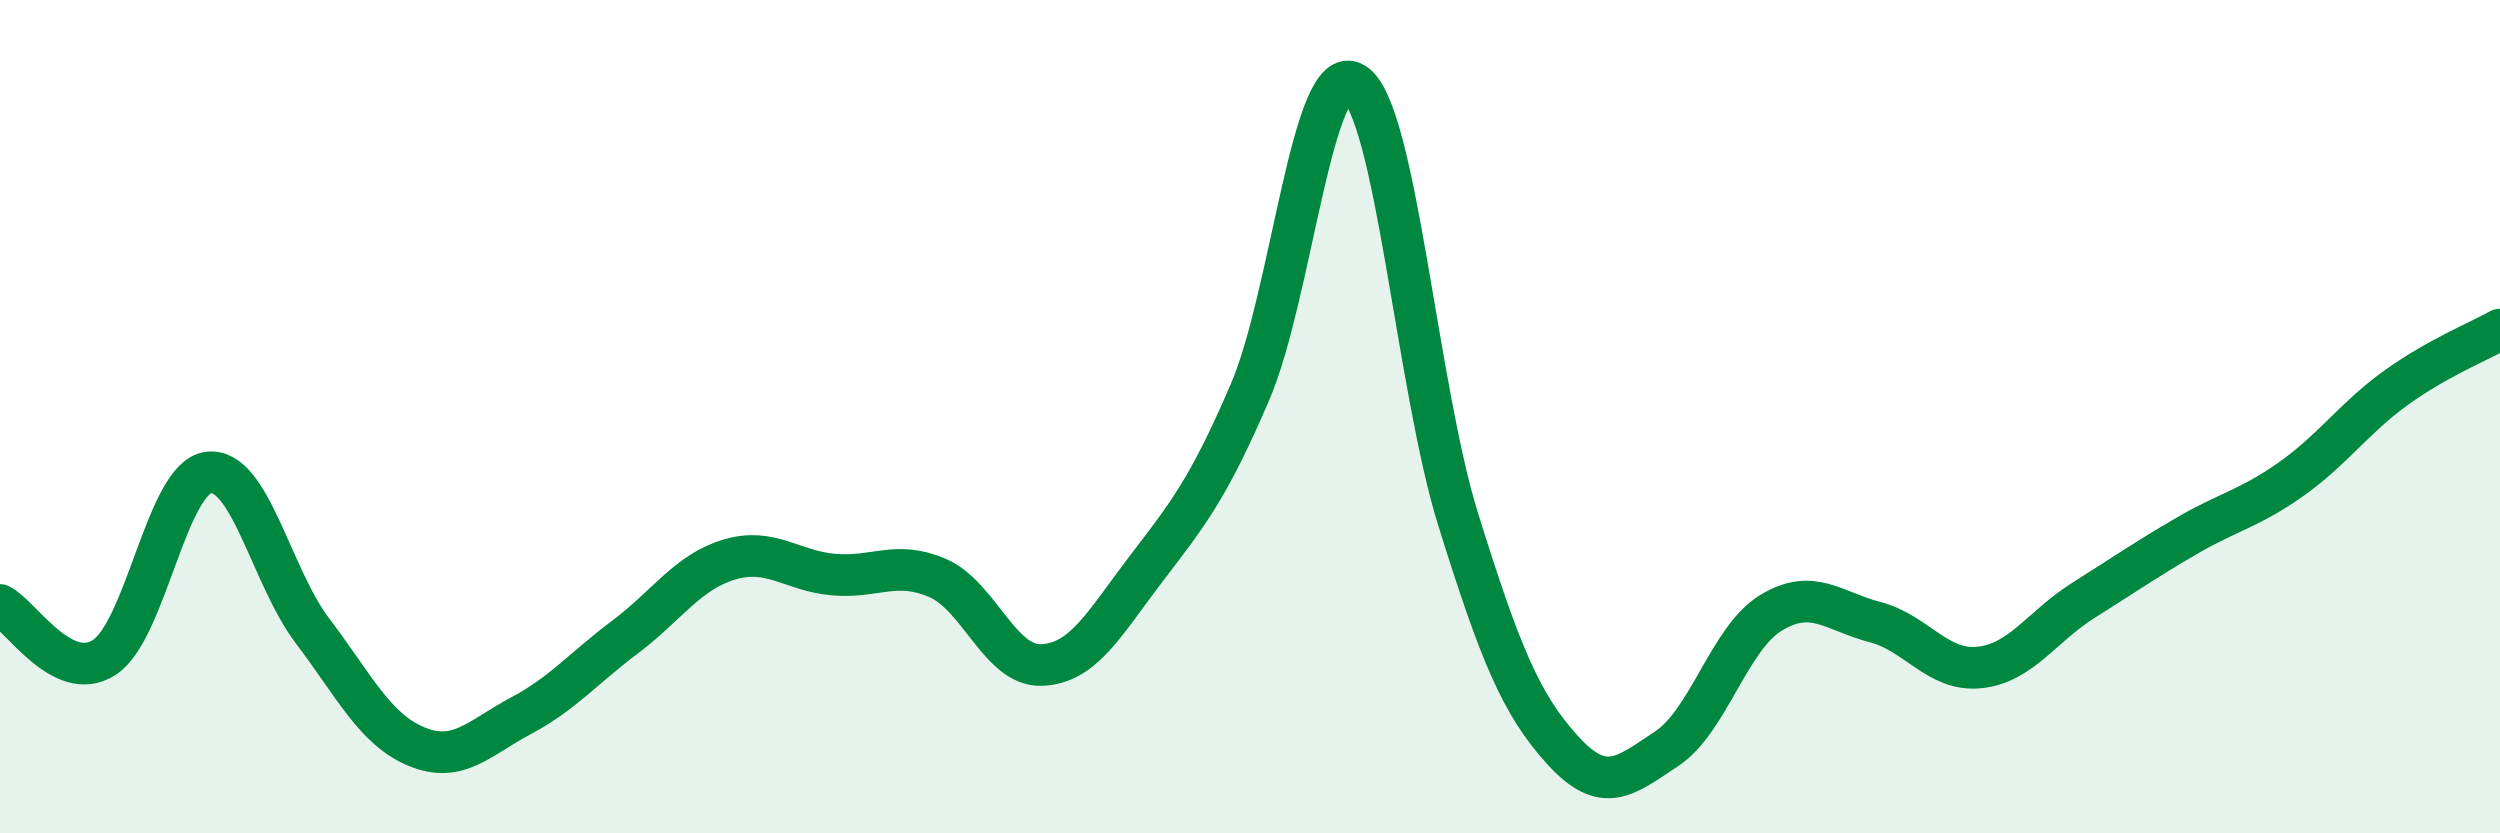 
    <svg width="60" height="20" viewBox="0 0 60 20" xmlns="http://www.w3.org/2000/svg">
      <path
        d="M 0,14.52 C 0.5,14.77 1.5,16.42 2.5,15.78 C 3.5,15.14 4,11.47 5,11.34 C 6,11.21 6.5,13.82 7.5,15.14 C 8.5,16.46 9,17.51 10,17.92 C 11,18.33 11.5,17.71 12.5,17.18 C 13.5,16.65 14,16.04 15,15.29 C 16,14.54 16.5,13.73 17.5,13.43 C 18.5,13.13 19,13.7 20,13.79 C 21,13.88 21.5,13.44 22.5,13.87 C 23.5,14.3 24,16 25,15.96 C 26,15.92 26.5,14.97 27.5,13.66 C 28.5,12.35 29,11.74 30,9.41 C 31,7.08 31.5,1.39 32.5,2 C 33.5,2.61 34,9.28 35,12.48 C 36,15.68 36.5,16.9 37.5,18 C 38.5,19.1 39,18.63 40,17.97 C 41,17.31 41.5,15.32 42.5,14.71 C 43.5,14.1 44,14.67 45,14.93 C 46,15.19 46.5,16.12 47.5,16.02 C 48.5,15.92 49,15.04 50,14.41 C 51,13.78 51.5,13.43 52.5,12.85 C 53.5,12.27 54,12.2 55,11.49 C 56,10.78 56.5,10.03 57.5,9.31 C 58.5,8.59 59.5,8.19 60,7.91L60 20L0 20Z"
        fill="#008740"
        opacity="0.1"
        stroke-linecap="round"
        stroke-linejoin="round"
      />
      <path
        d="M 0,14.52 C 0.5,14.77 1.5,16.42 2.5,15.78 C 3.5,15.14 4,11.47 5,11.34 C 6,11.21 6.5,13.82 7.5,15.14 C 8.5,16.46 9,17.51 10,17.92 C 11,18.33 11.5,17.71 12.5,17.18 C 13.5,16.65 14,16.04 15,15.29 C 16,14.54 16.5,13.73 17.5,13.43 C 18.5,13.13 19,13.7 20,13.79 C 21,13.88 21.5,13.44 22.5,13.87 C 23.5,14.3 24,16 25,15.96 C 26,15.92 26.5,14.97 27.5,13.66 C 28.5,12.35 29,11.74 30,9.41 C 31,7.08 31.5,1.39 32.5,2 C 33.5,2.61 34,9.28 35,12.48 C 36,15.68 36.5,16.9 37.5,18 C 38.5,19.1 39,18.63 40,17.97 C 41,17.31 41.5,15.32 42.5,14.71 C 43.5,14.1 44,14.67 45,14.93 C 46,15.19 46.5,16.12 47.5,16.02 C 48.5,15.92 49,15.04 50,14.41 C 51,13.78 51.5,13.43 52.5,12.85 C 53.5,12.27 54,12.2 55,11.49 C 56,10.78 56.5,10.03 57.5,9.31 C 58.5,8.59 59.5,8.19 60,7.91"
        stroke="#008740"
        stroke-width="1"
        fill="none"
        stroke-linecap="round"
        stroke-linejoin="round"
      />
    </svg>
  